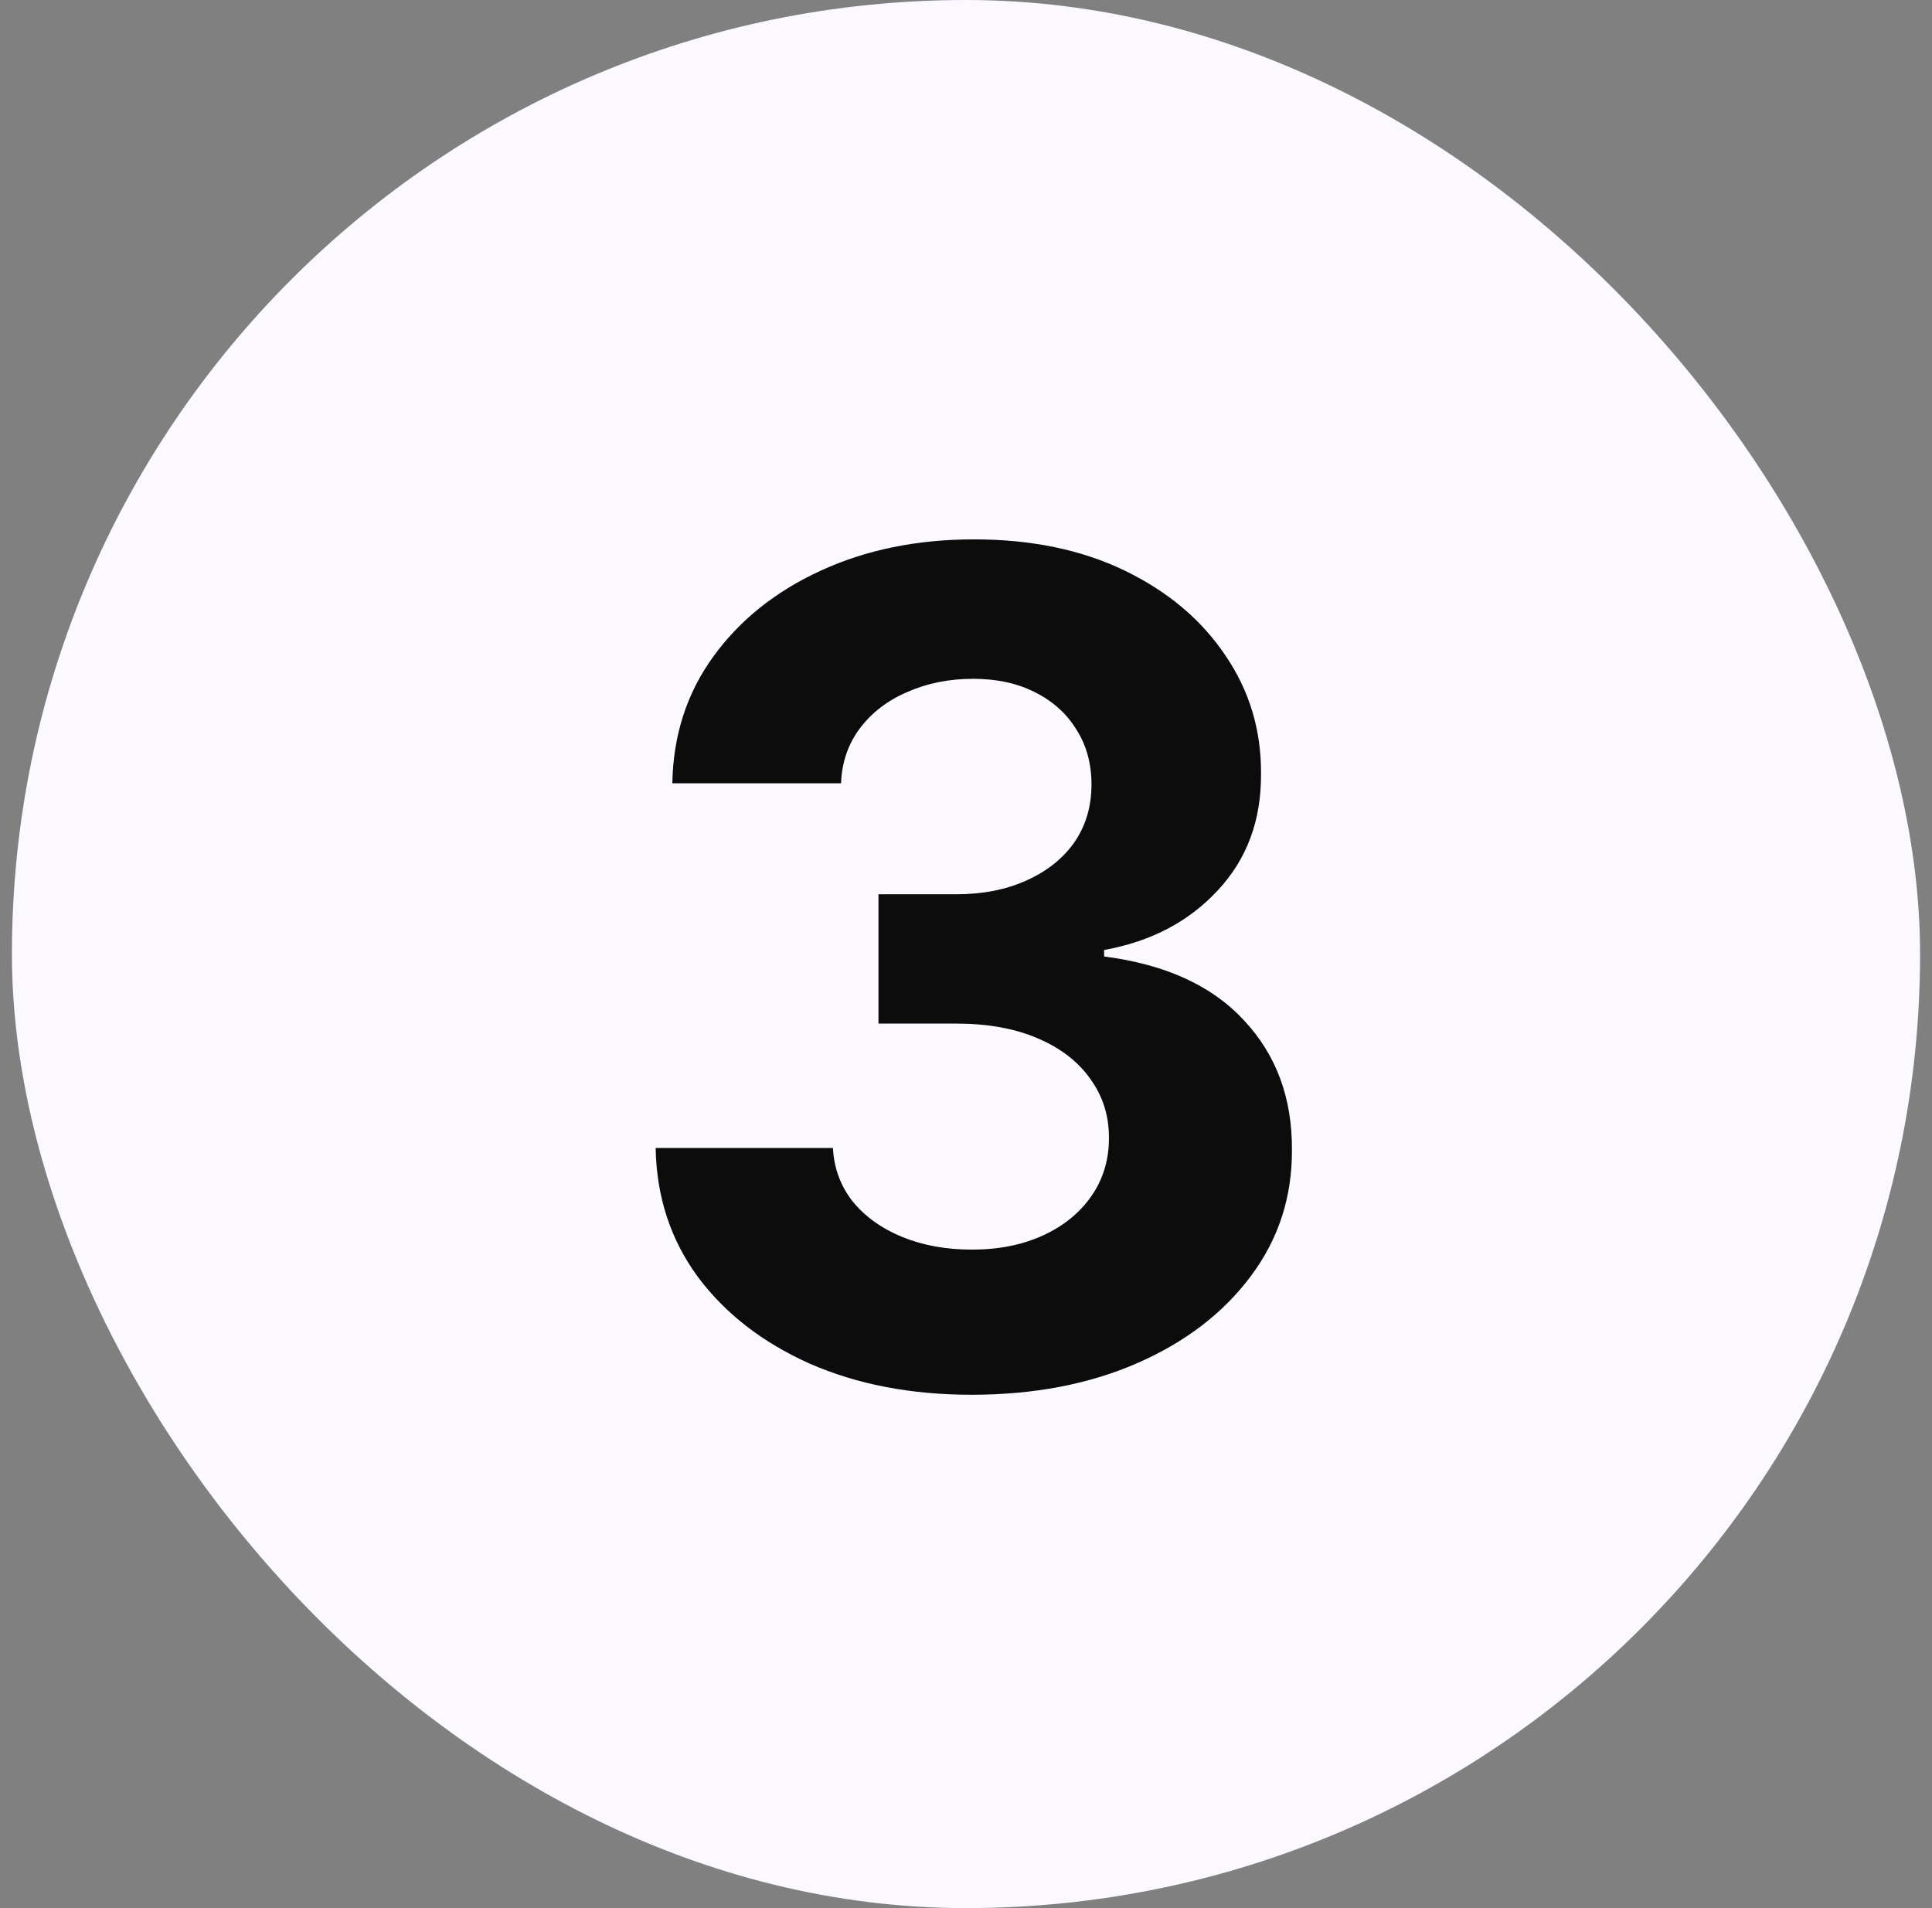 <svg width="81" height="80" viewBox="0 0 81 80" fill="none" xmlns="http://www.w3.org/2000/svg">
<rect x="0" y="0" width="81" height="80" fill="#808080" stroke="none"/>
<rect x="0.5" width="80" height="80" rx="40" fill="#FBF8FF"/>
<path d="M40.733 58.477C38.188 58.477 35.92 58.04 33.932 57.165C31.954 56.278 30.392 55.062 29.244 53.517C28.108 51.96 27.523 50.165 27.489 48.131H34.92C34.966 48.983 35.244 49.733 35.756 50.381C36.278 51.017 36.972 51.511 37.835 51.864C38.699 52.216 39.67 52.392 40.75 52.392C41.875 52.392 42.869 52.193 43.733 51.795C44.597 51.398 45.273 50.847 45.761 50.142C46.25 49.438 46.494 48.625 46.494 47.705C46.494 46.773 46.233 45.949 45.71 45.233C45.199 44.506 44.46 43.938 43.494 43.528C42.54 43.119 41.403 42.915 40.085 42.915H36.83V37.494H40.085C41.199 37.494 42.182 37.301 43.034 36.915C43.898 36.528 44.568 35.994 45.045 35.312C45.523 34.619 45.761 33.812 45.761 32.892C45.761 32.017 45.551 31.25 45.131 30.591C44.722 29.921 44.142 29.398 43.392 29.023C42.653 28.648 41.79 28.46 40.801 28.46C39.801 28.46 38.886 28.642 38.057 29.006C37.227 29.358 36.562 29.864 36.062 30.523C35.562 31.182 35.295 31.954 35.261 32.841H28.188C28.222 30.829 28.796 29.057 29.909 27.523C31.023 25.989 32.523 24.79 34.409 23.926C36.307 23.051 38.449 22.614 40.835 22.614C43.244 22.614 45.352 23.051 47.159 23.926C48.966 24.801 50.369 25.983 51.369 27.472C52.381 28.949 52.881 30.608 52.869 32.449C52.881 34.403 52.273 36.034 51.045 37.341C49.83 38.648 48.244 39.477 46.29 39.83V40.102C48.858 40.432 50.812 41.324 52.153 42.778C53.506 44.222 54.176 46.028 54.165 48.199C54.176 50.188 53.602 51.955 52.443 53.5C51.295 55.045 49.71 56.261 47.688 57.148C45.665 58.034 43.347 58.477 40.733 58.477Z" fill="#0C0C0C"/>
</svg>
